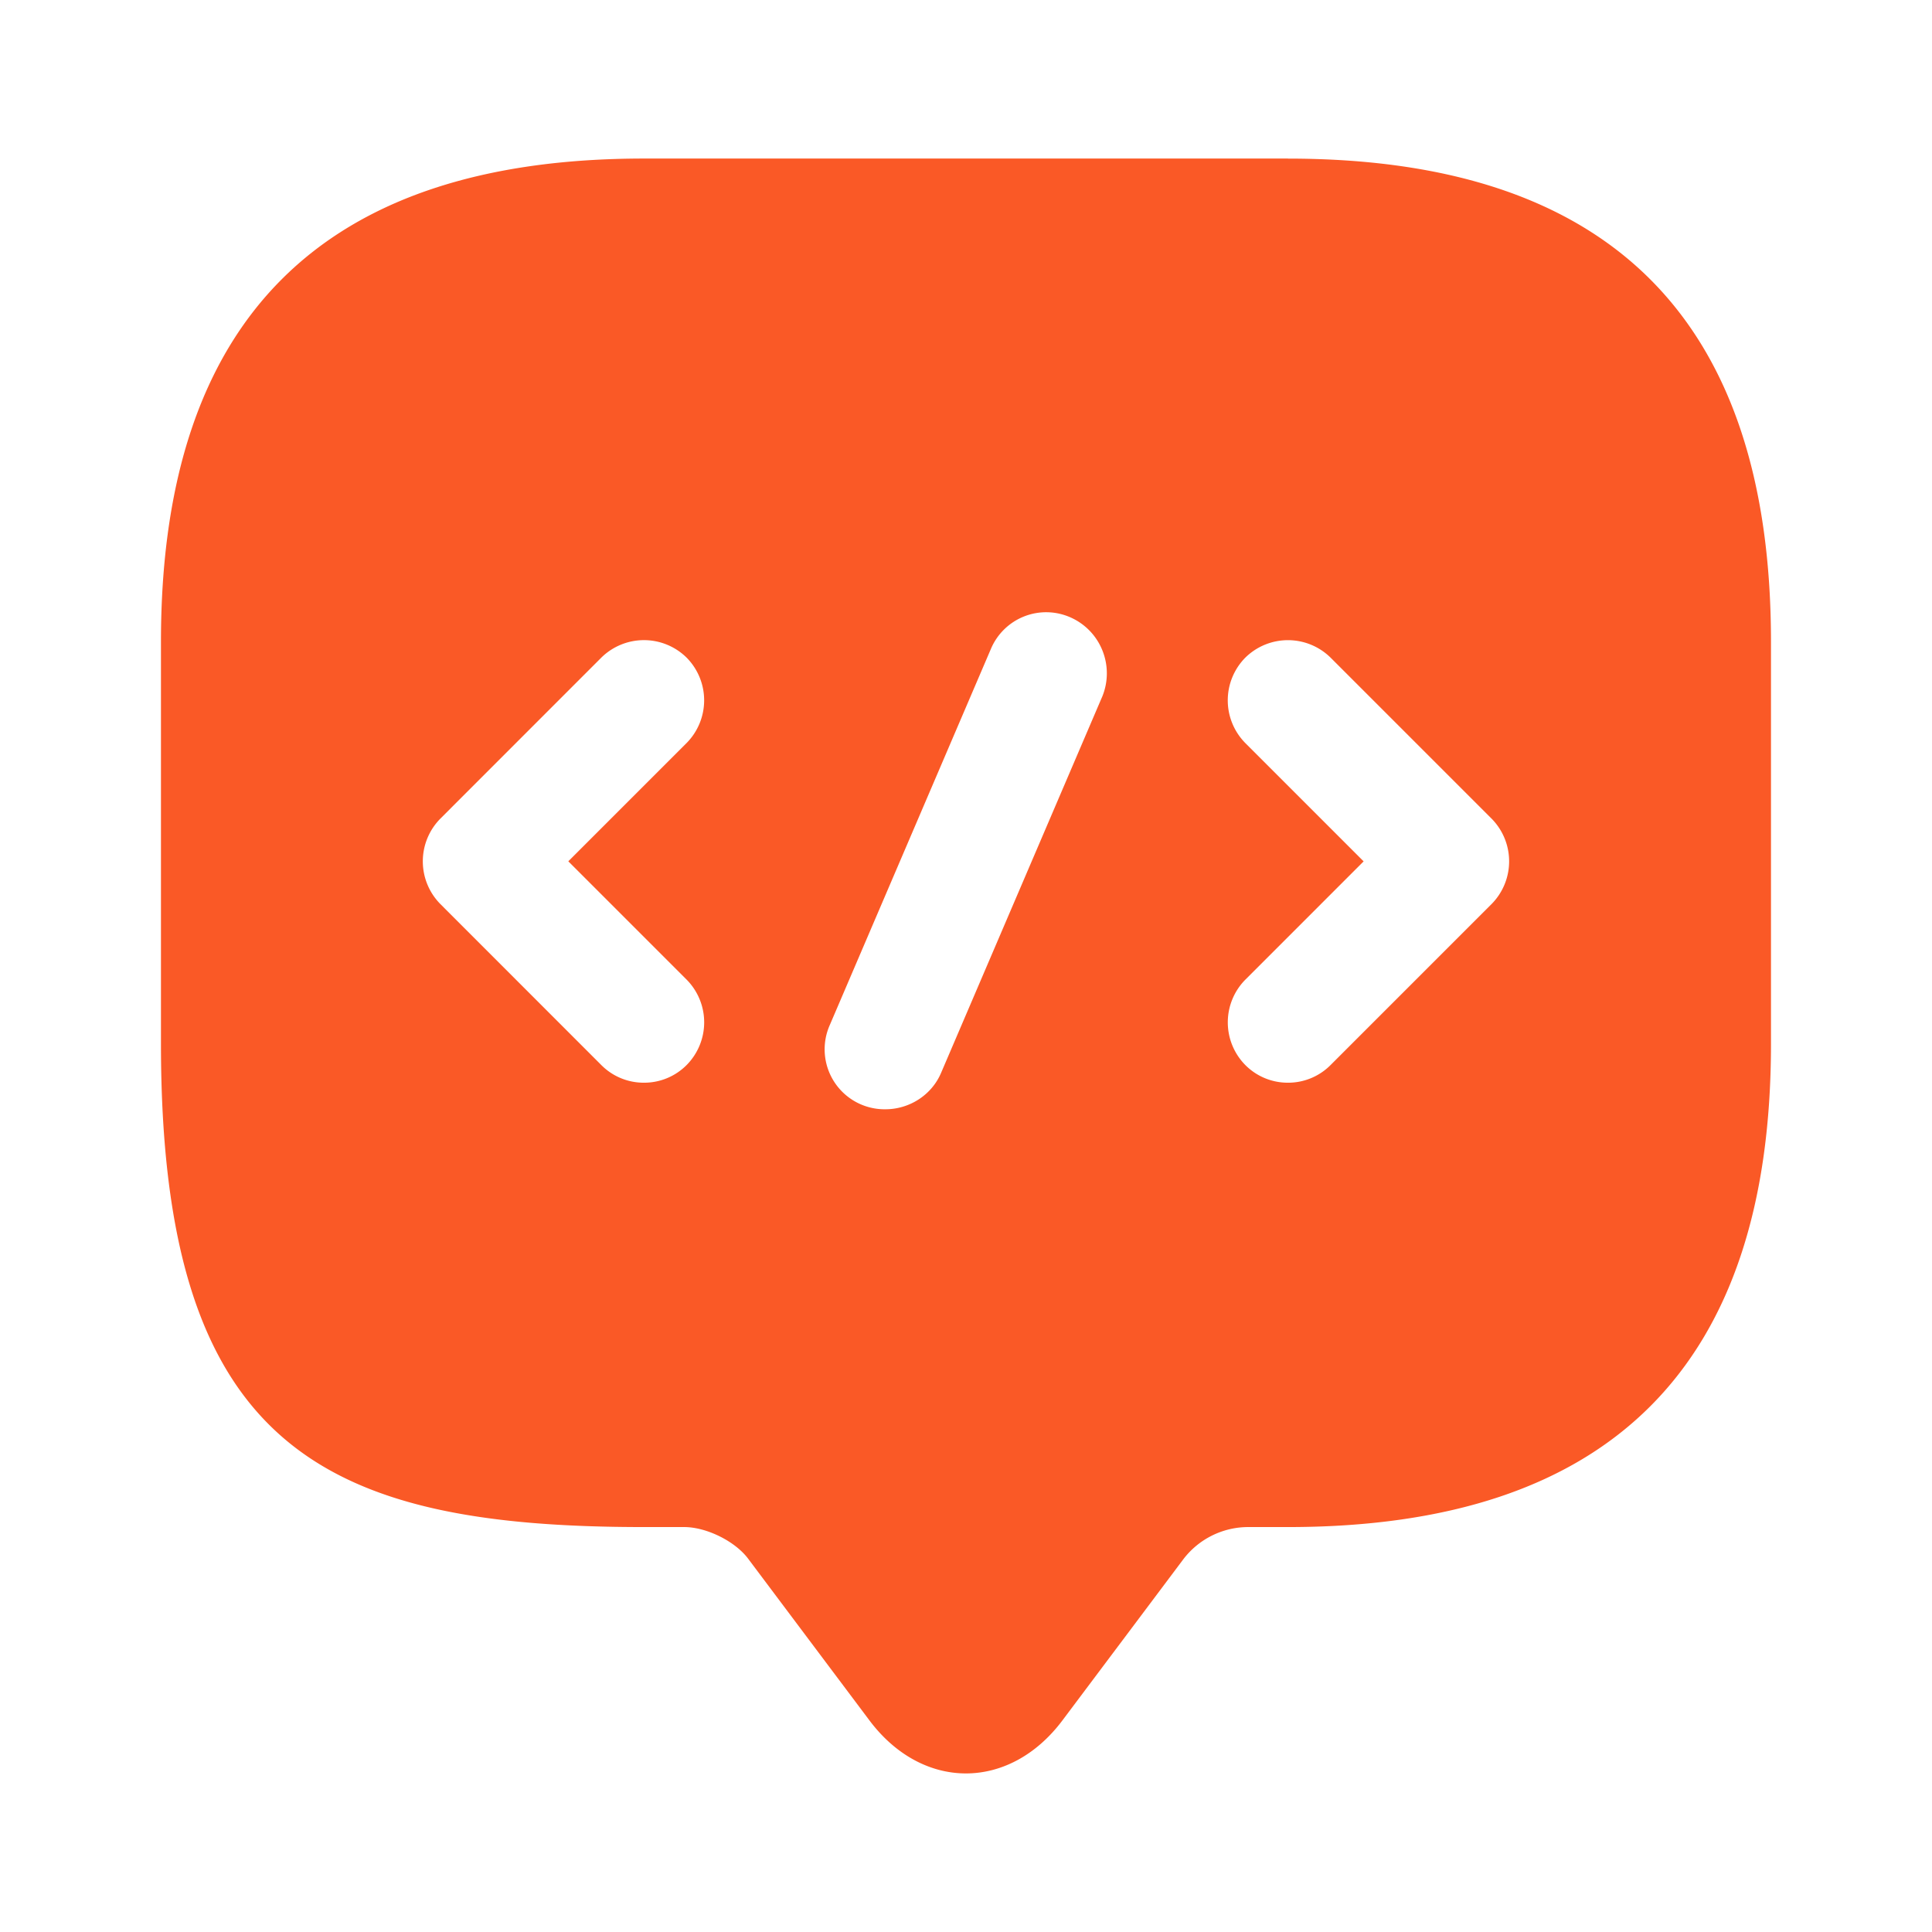 <svg xmlns="http://www.w3.org/2000/svg" width="32" height="32" fill="none"><path fill="#FA5926" d="M21.333 2.626H10.666c-5.333 0-8 2.667-8 8v6.667c0 6.667 2.667 8 8 8h.667c.373 0 .853.24 1.066.534l2 2.666c.88 1.174 2.32 1.174 3.2 0l2-2.666a1.352 1.352 0 0 1 1.067-.534h.667c5.333 0 8-2.666 8-8v-6.666c0-5.334-2.667-8-8-8Zm-9.96 13.6a1.006 1.006 0 0 1 0 1.414.99.99 0 0 1-.707.293.989.989 0 0 1-.707-.293l-2.666-2.667a1.006 1.006 0 0 1 0-1.413l2.666-2.667a1.006 1.006 0 0 1 1.414 0 1.006 1.006 0 0 1 0 1.413l-1.96 1.96 1.96 1.96Zm6.88-4.68-2.667 6.227c-.16.373-.533.6-.92.6a.993.993 0 0 1-.92-1.4l2.667-6.226a.993.993 0 0 1 1.32-.52c.506.226.733.813.52 1.32Zm6.453 3.427-2.667 2.667a.99.99 0 0 1-.706.293.989.989 0 0 1-.707-.293 1.006 1.006 0 0 1 0-1.413l1.96-1.96-1.96-1.96a1.006 1.006 0 0 1 0-1.414 1.006 1.006 0 0 1 1.413 0l2.667 2.667a1.006 1.006 0 0 1 0 1.413Z"/></svg>
